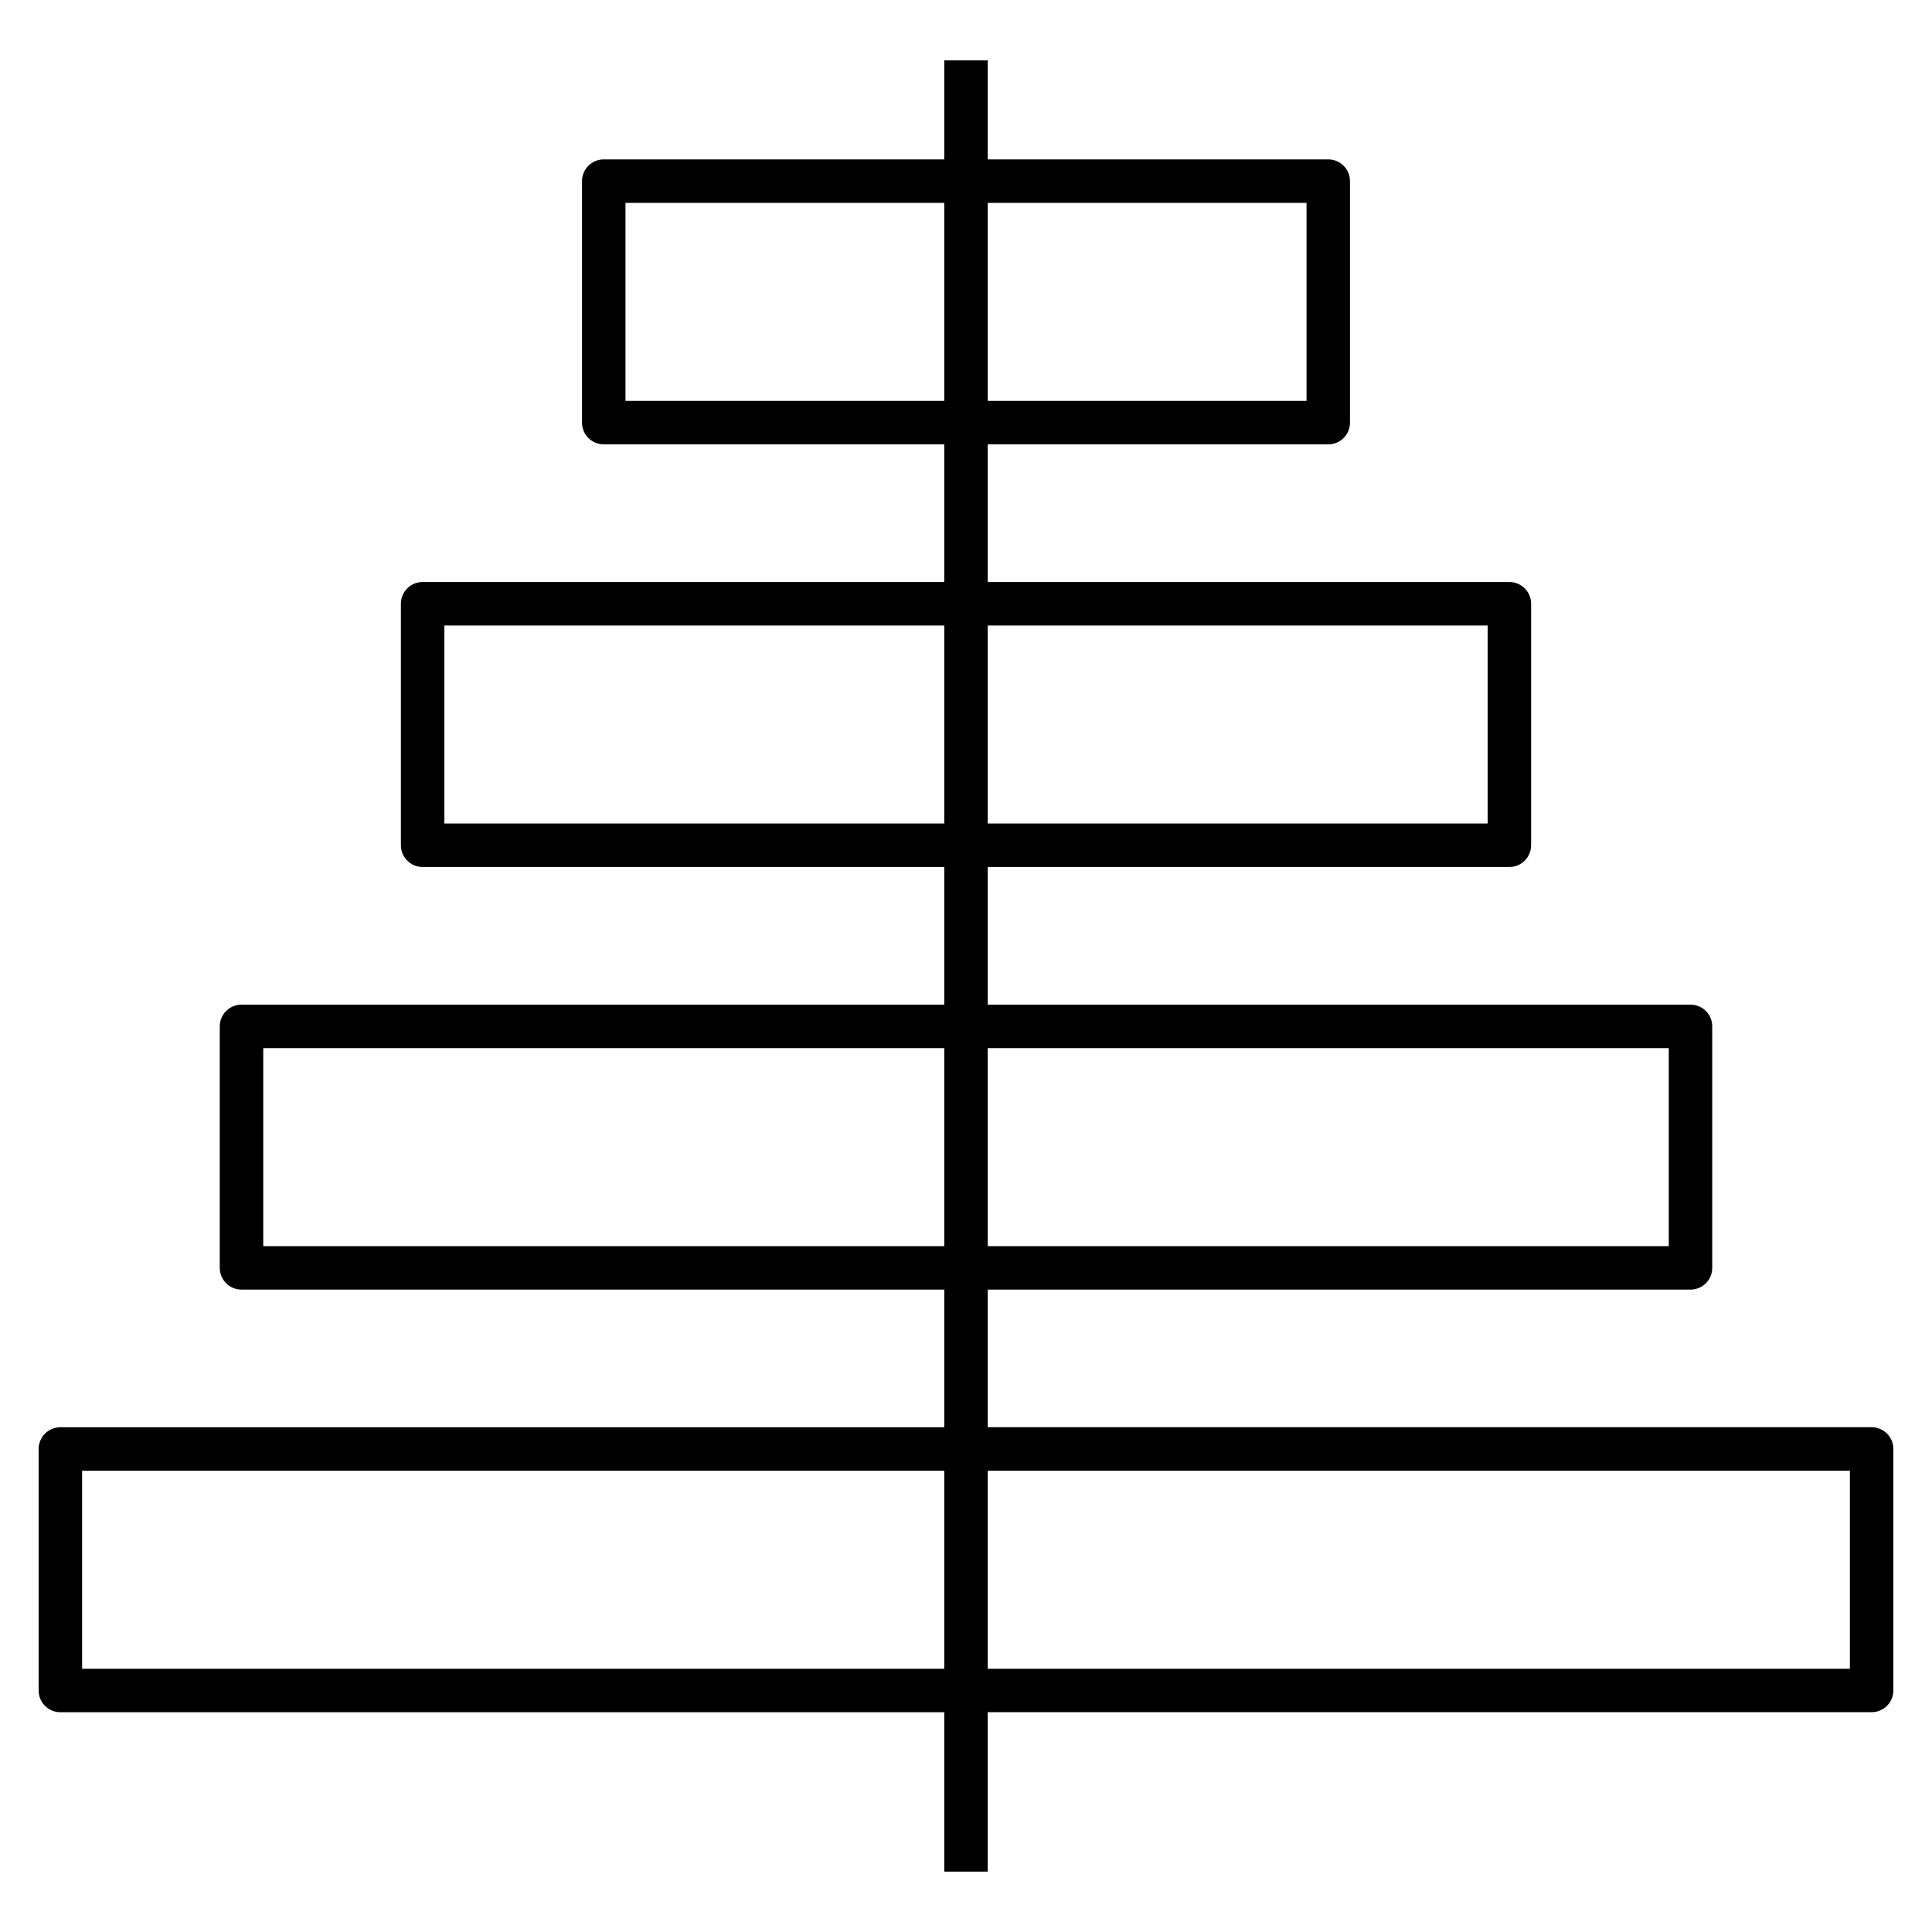 <?xml version="1.0" encoding="iso-8859-1"?>
<!-- Скачано с сайта svg4.ru / Downloaded from svg4.ru -->
<svg fill="#000000" version="1.1" id="Layer_1" xmlns="http://www.w3.org/2000/svg" xmlns:xlink="http://www.w3.org/1999/xlink" 
	 viewBox="0 0 32 32" xml:space="preserve">
<path id="population--diagram_1_" d="M16.36,31h-0.72v-2.64H1c-0.199,0-0.36-0.161-0.36-0.36v-4c0-0.199,0.161-0.36,0.36-0.36h14.64
	v-2.28H4c-0.199,0-0.36-0.161-0.36-0.36v-4c0-0.199,0.161-0.36,0.36-0.36h11.64v-2.28H7c-0.199,0-0.36-0.161-0.36-0.36v-4
	c0-0.199,0.161-0.36,0.36-0.36h8.64V7.36H10C9.801,7.36,9.64,7.199,9.64,7V3c0-0.199,0.161-0.36,0.36-0.36h5.64V1h0.72v1.64H22
	c0.199,0,0.36,0.161,0.36,0.36v4c0,0.199-0.161,0.36-0.36,0.36h-5.64v2.28H25c0.199,0,0.36,0.161,0.36,0.36v4
	c0,0.199-0.161,0.36-0.36,0.36h-8.64v2.28H28c0.199,0,0.36,0.161,0.36,0.36v4c0,0.199-0.161,0.36-0.36,0.36H16.36v2.279H31
	c0.199,0,0.36,0.161,0.36,0.36v4c0,0.199-0.161,0.36-0.36,0.36H16.36V31z M16.36,27.64h14.28v-3.28H16.36V27.64z M1.36,27.64h14.28
	v-3.28H1.36V27.64z M16.36,20.64h11.28v-3.28H16.36V20.64z M4.36,20.64h11.28v-3.28H4.36V20.64z M16.36,13.64h8.28v-3.28h-8.28
	V13.64z M7.36,13.64h8.28v-3.28H7.36V13.64z M16.36,6.64h5.28V3.36h-5.28V6.64z M10.36,6.64h5.28V3.36h-5.28
	C10.36,3.36,10.36,6.64,10.36,6.64z"/>
<rect id="_Transparent_Rectangle" style="fill:none;" width="32" height="32"/>
</svg>